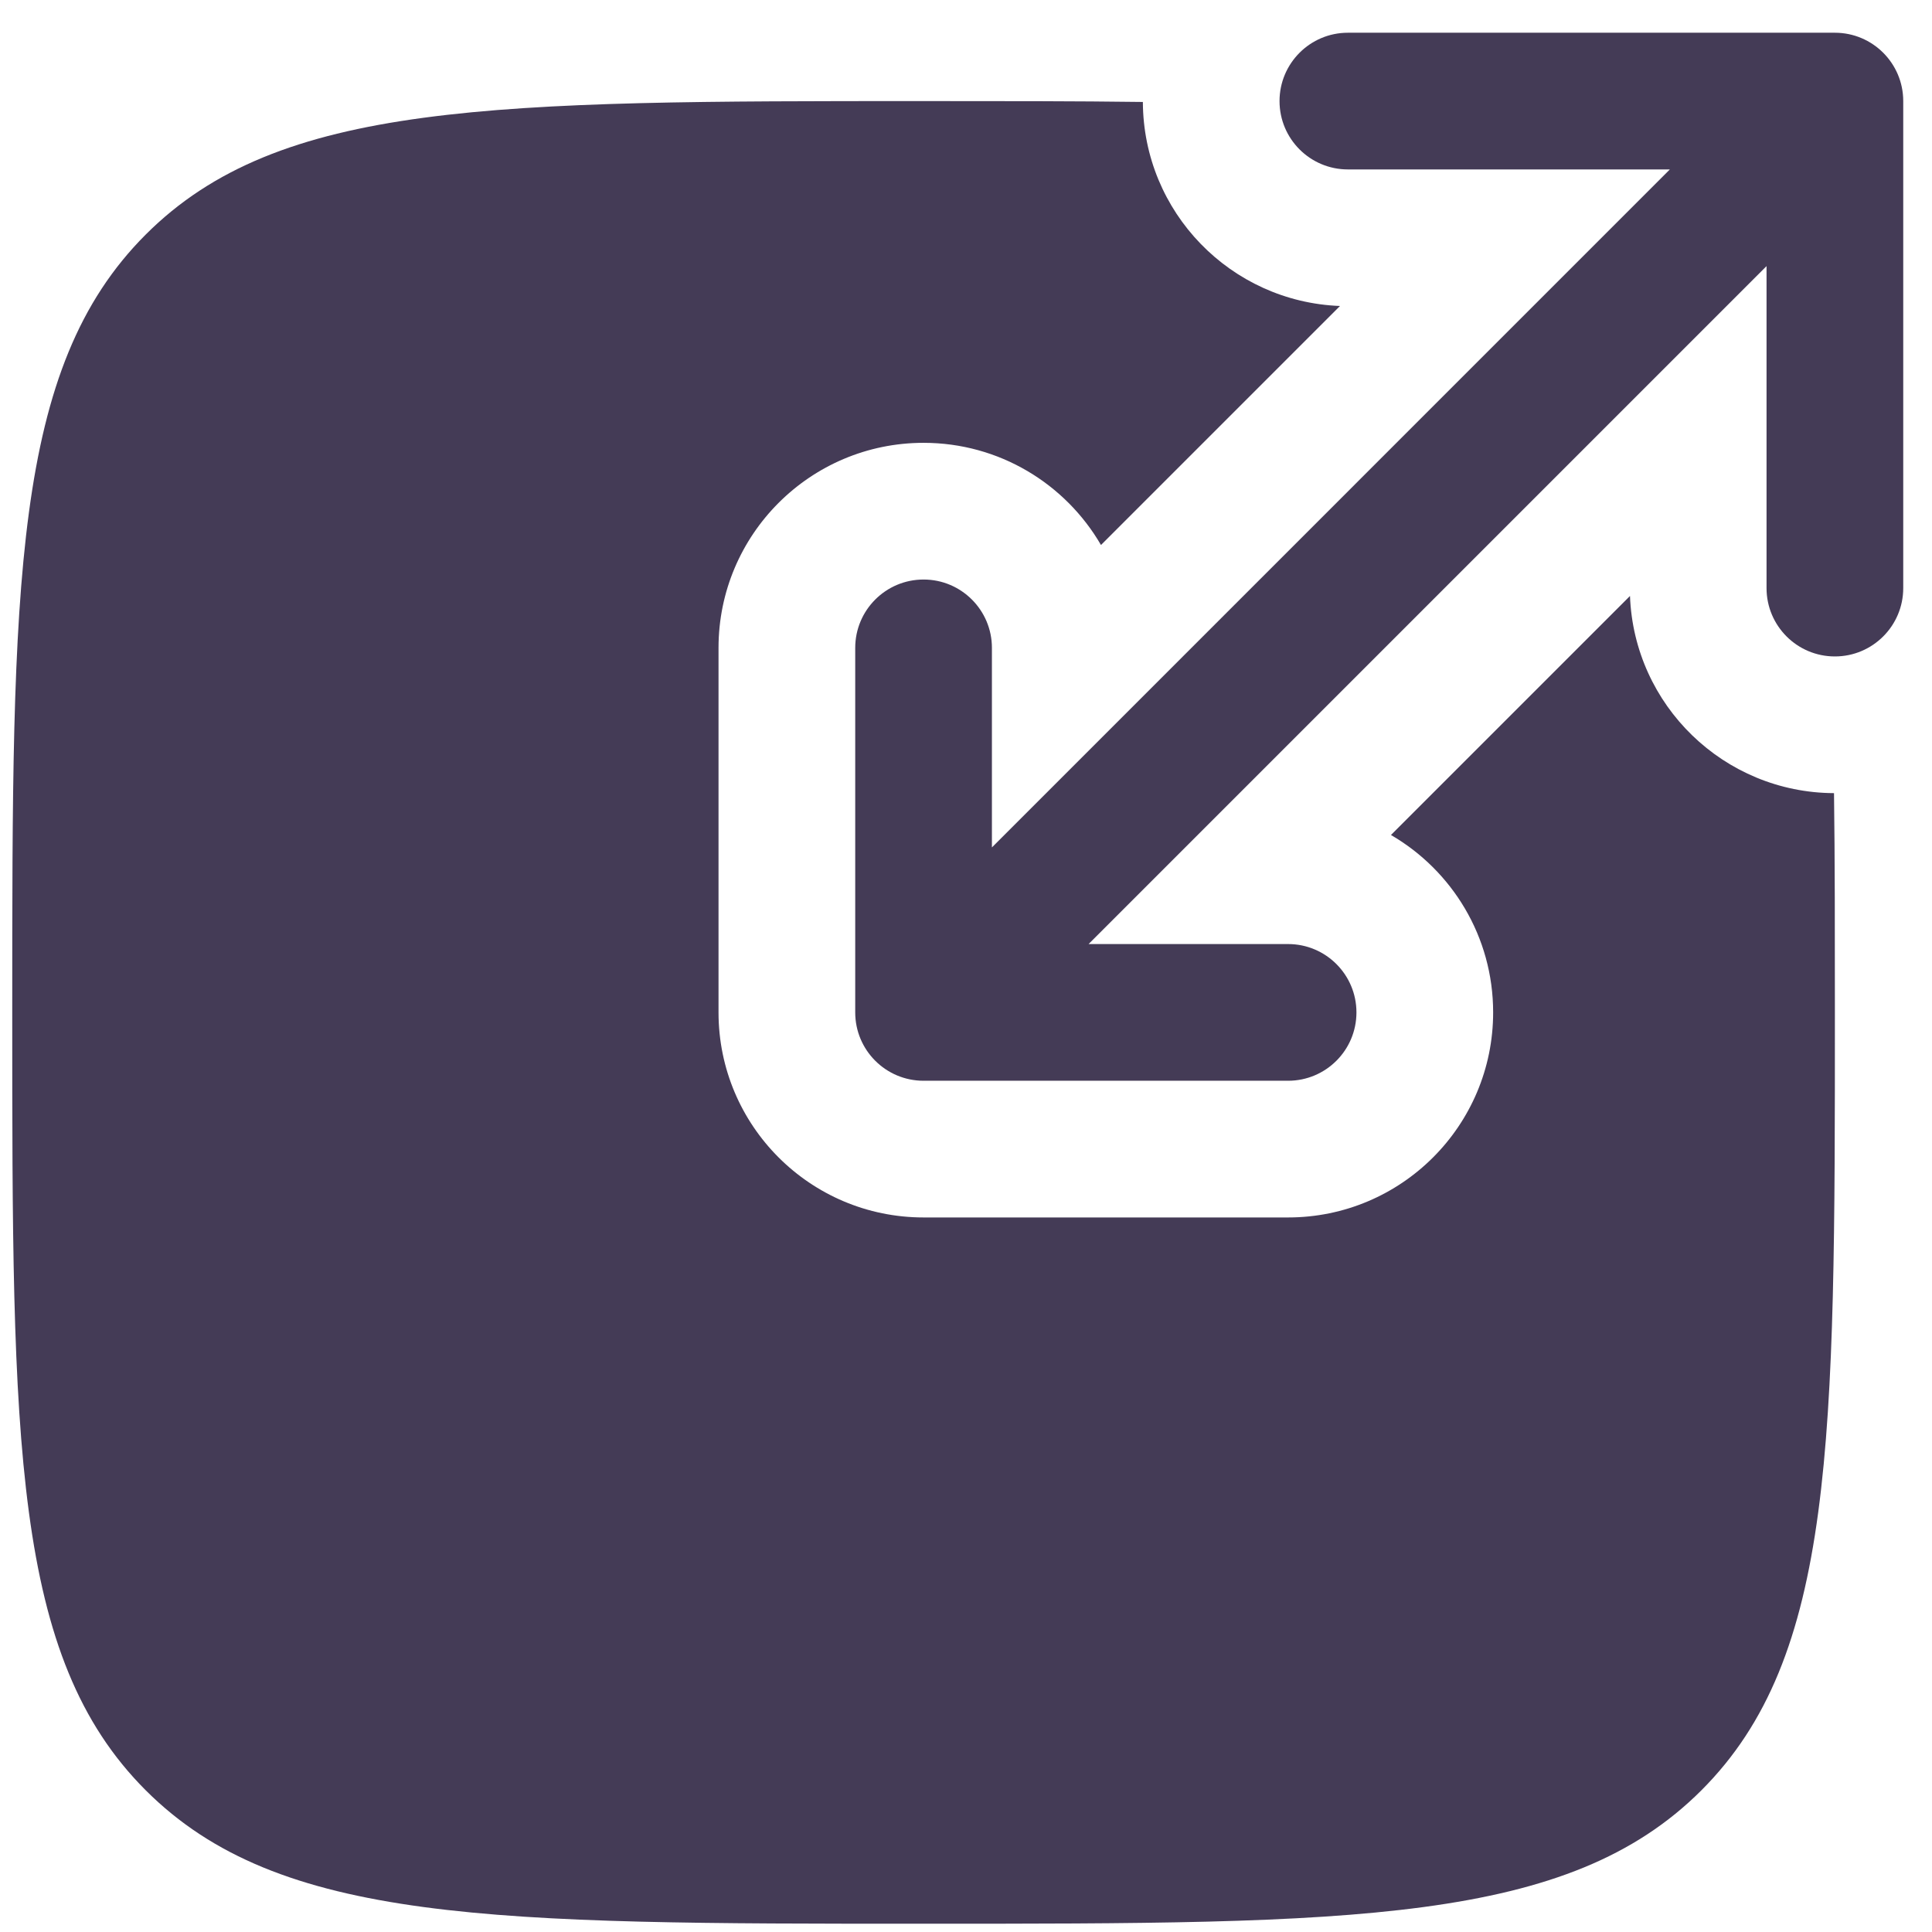 <svg width="53" height="53" viewBox="0 0 53 53" fill="none" xmlns="http://www.w3.org/2000/svg">
<path d="M35.101 2.773C35.101 3.809 35.941 4.648 36.976 4.648H45.809L27.211 23.247V17.773C27.211 16.738 26.371 15.898 25.336 15.898C24.3 15.898 23.461 16.738 23.461 17.773V27.773C23.461 28.809 24.3 29.648 25.336 29.648H35.336C36.371 29.648 37.211 28.809 37.211 27.773C37.211 26.738 36.371 25.898 35.336 25.898H29.863L48.461 7.3V16.133C48.461 17.168 49.3 18.008 50.336 18.008C51.371 18.008 52.211 17.168 52.211 16.133V2.773C52.211 1.738 51.371 0.898 50.336 0.898H36.976C35.941 0.898 35.101 1.738 35.101 2.773Z" fill="#443B56"/>
<path d="M44.715 16.349C44.828 19.348 47.289 21.745 50.312 21.758C50.336 23.573 50.336 25.57 50.336 27.773C50.336 39.558 50.336 45.451 46.675 49.112C43.014 52.773 37.121 52.773 25.336 52.773C13.551 52.773 7.658 52.773 3.997 49.112C0.336 45.451 0.336 39.558 0.336 27.773C0.336 15.988 0.336 10.096 3.997 6.435C7.658 2.773 13.551 2.773 25.336 2.773C27.539 2.773 29.536 2.773 31.352 2.797C31.364 5.821 33.762 8.281 36.76 8.394L30.203 14.951C29.229 13.275 27.414 12.148 25.336 12.148C22.229 12.148 19.711 14.667 19.711 17.773V27.773C19.711 30.88 22.229 33.398 25.336 33.398H35.336C38.442 33.398 40.961 30.88 40.961 27.773C40.961 25.695 39.834 23.88 38.158 22.906L44.715 16.349Z" fill="#443B56"/>
</svg>
